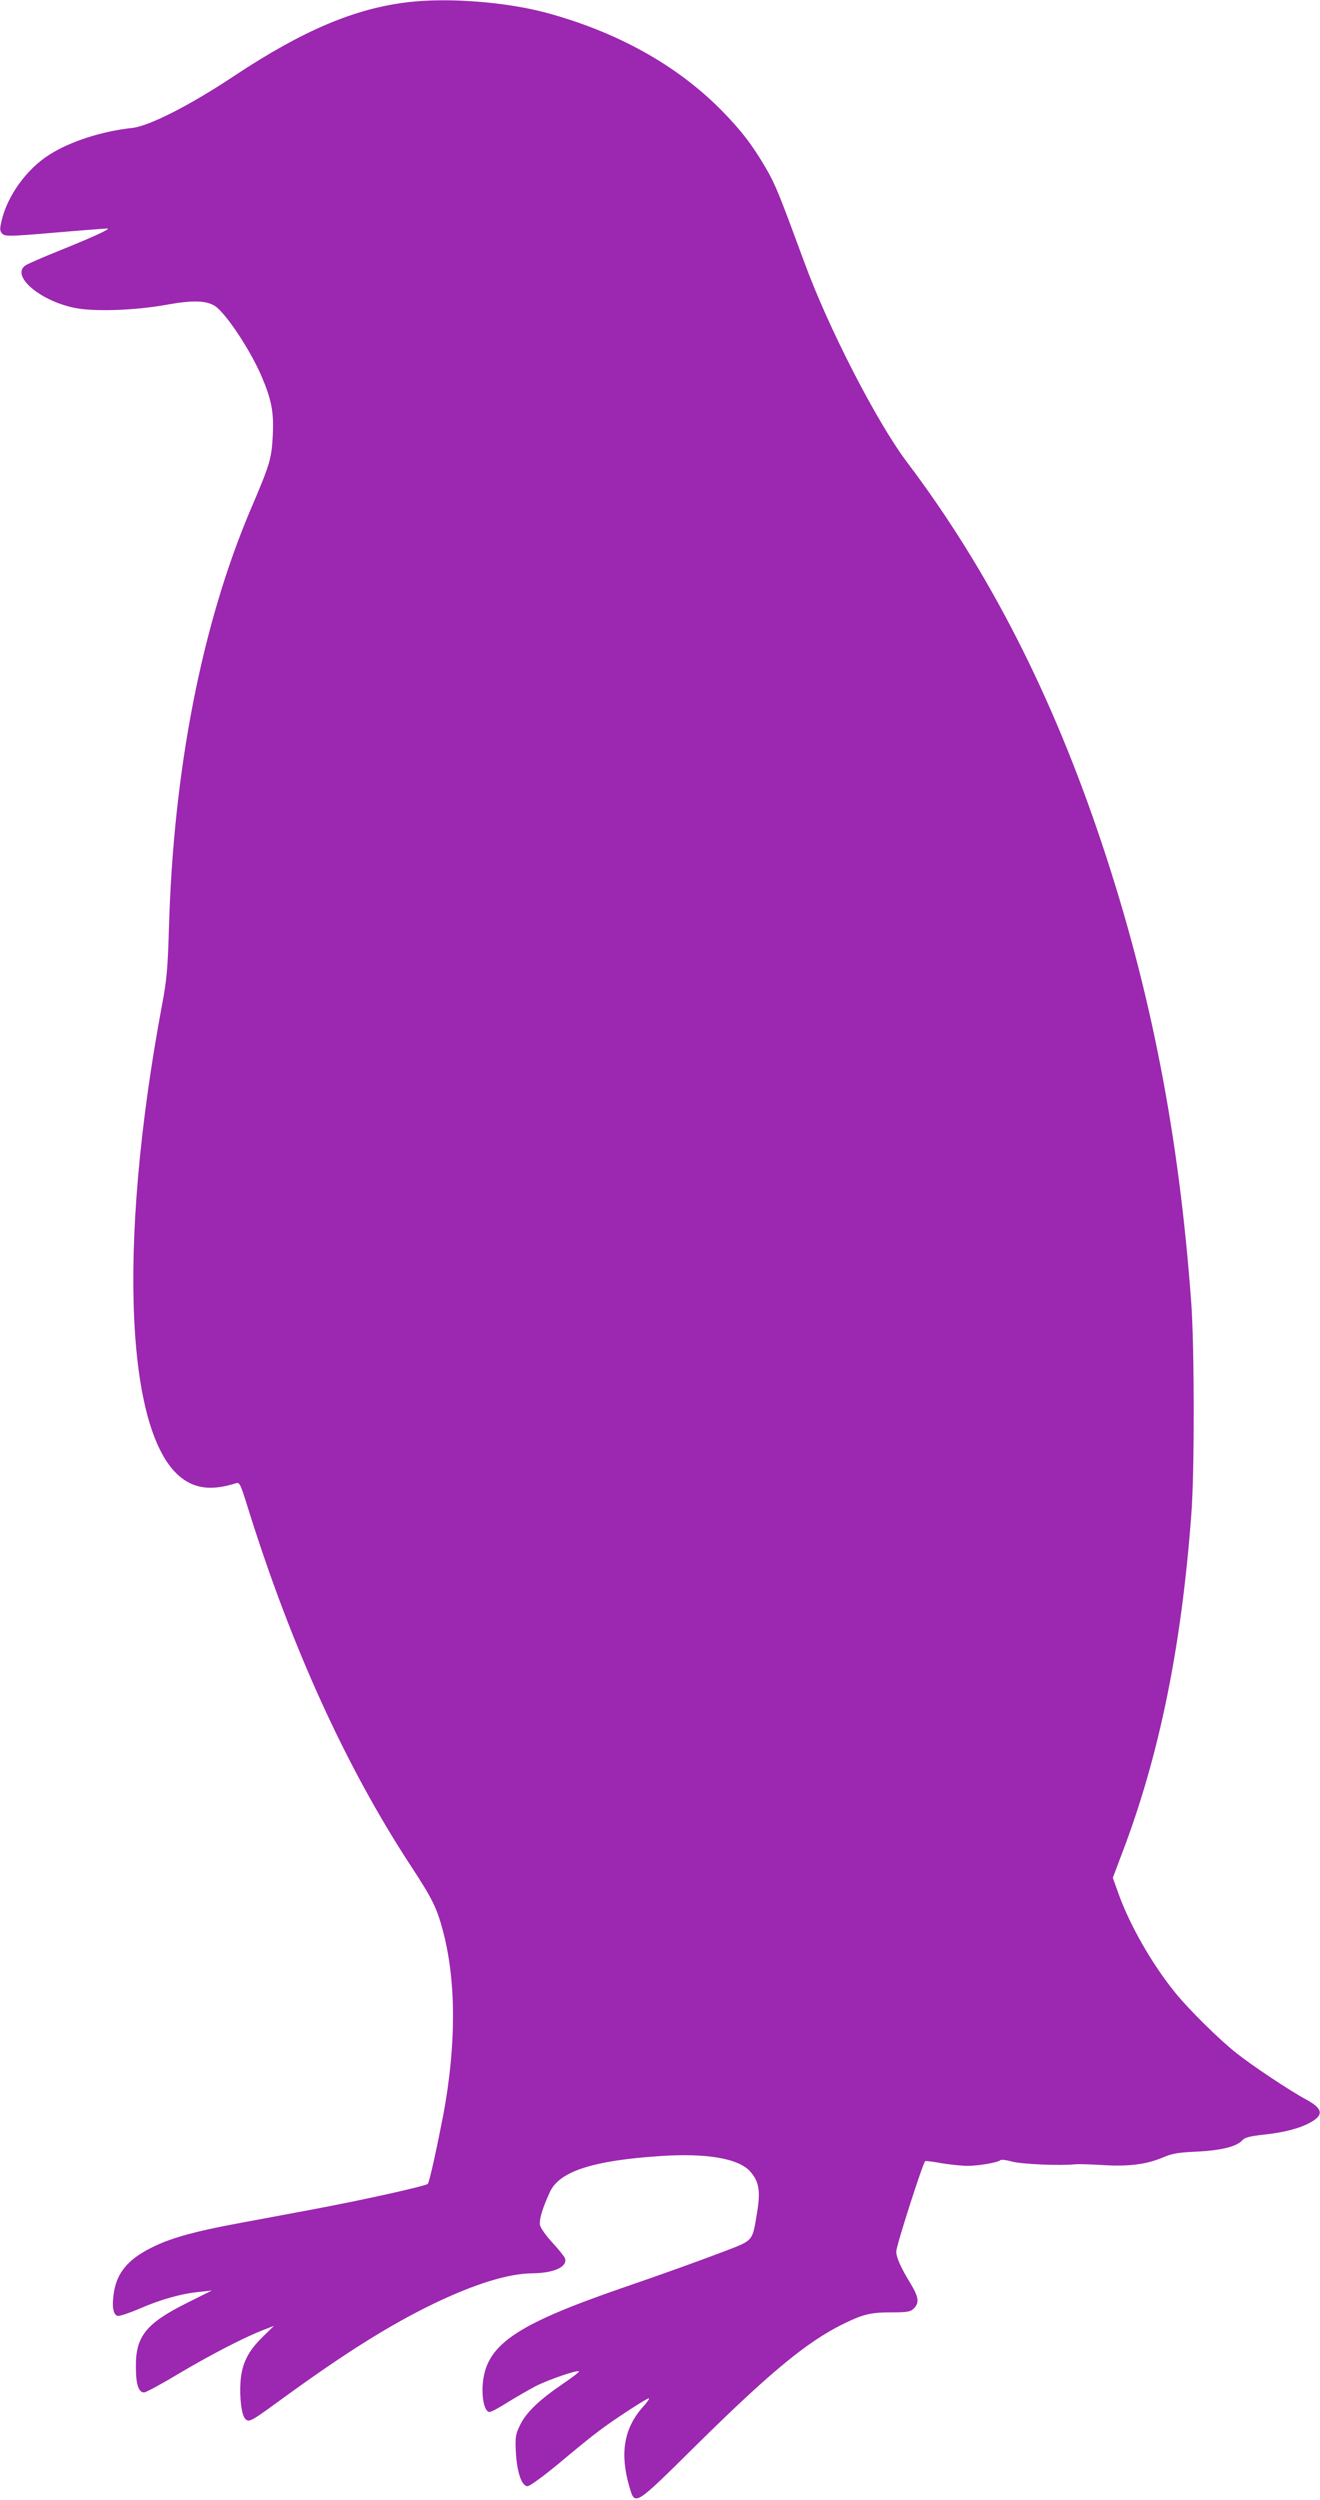 <?xml version="1.0" standalone="no"?>
<!DOCTYPE svg PUBLIC "-//W3C//DTD SVG 20010904//EN"
 "http://www.w3.org/TR/2001/REC-SVG-20010904/DTD/svg10.dtd">
<svg version="1.0" xmlns="http://www.w3.org/2000/svg"
 width="676pt" height="1280pt" viewBox="0 0 676 1280"
 preserveAspectRatio="xMidYMid meet">
<g transform="translate(0,1280) scale(0.1,-0.1)"
fill="#9c27b0" stroke="none">
<path d="M2091 12789 c-274 -32 -540 -145 -889 -376 -228 -152 -437 -258 -524
-268 -156 -17 -316 -68 -425 -137 -117 -74 -215 -210 -245 -339 -10 -43 -9
-52 4 -66 15 -14 37 -14 270 6 139 12 260 21 268 21 20 -1 -72 -43 -250 -115
-80 -32 -155 -65 -168 -73 -79 -51 67 -180 248 -218 98 -21 311 -14 475 16
129 23 197 22 243 -5 54 -32 179 -219 239 -356 54 -125 66 -189 60 -309 -6
-118 -14 -146 -111 -373 -253 -593 -399 -1344 -421 -2157 -6 -199 -11 -259
-36 -390 -231 -1239 -185 -2227 114 -2427 71 -48 153 -53 264 -18 20 7 24 -1
63 -127 222 -711 503 -1328 838 -1838 106 -162 129 -209 160 -325 69 -258 69
-586 2 -945 -33 -170 -71 -344 -79 -352 -10 -11 -332 -83 -601 -133 -135 -25
-306 -57 -380 -71 -205 -38 -325 -71 -414 -113 -134 -62 -197 -133 -213 -241
-11 -70 -3 -114 20 -118 10 -2 60 15 112 37 104 46 213 77 307 86 l63 7 -130
-65 c-208 -104 -261 -171 -259 -327 0 -90 14 -130 42 -130 9 0 89 43 177 96
162 96 335 186 434 224 l54 21 -59 -58 c-73 -71 -105 -135 -112 -225 -6 -85 5
-174 24 -193 20 -20 25 -17 202 112 314 228 539 369 764 478 213 102 382 154
505 155 111 1 182 34 166 78 -4 9 -32 45 -63 78 -32 34 -60 74 -64 89 -7 27
13 92 52 175 50 102 218 157 558 180 243 17 410 -12 468 -81 44 -51 51 -100
33 -209 -25 -150 -16 -139 -174 -200 -135 -51 -309 -114 -528 -189 -542 -188
-688 -290 -703 -492 -5 -75 11 -139 35 -139 9 0 50 22 92 49 42 26 108 64 146
84 70 35 212 83 220 75 3 -3 -34 -31 -81 -63 -121 -82 -189 -147 -220 -211
-24 -49 -26 -62 -22 -142 6 -103 30 -172 60 -172 11 0 84 53 162 118 77 65
168 139 202 164 72 55 245 168 257 168 5 0 -9 -21 -32 -46 -96 -109 -117 -237
-68 -406 30 -101 22 -105 350 219 372 367 559 521 742 612 106 52 143 61 252
61 80 0 96 3 113 20 29 29 25 58 -16 126 -50 82 -74 134 -74 166 0 29 137 455
148 462 4 2 41 -2 82 -10 41 -7 101 -13 132 -14 59 0 157 17 171 29 4 5 31 1
60 -7 48 -13 244 -22 322 -14 17 2 82 0 146 -4 132 -8 224 4 309 41 44 19 79
24 170 28 123 6 204 26 232 58 12 14 38 21 110 29 104 11 185 32 240 63 69 38
62 71 -23 117 -81 43 -279 175 -359 239 -89 71 -239 219 -309 305 -119 145
-238 353 -295 516 l-27 75 51 135 c189 498 301 1052 351 1725 17 216 16 857 0
1080 -62 859 -207 1603 -456 2350 -255 766 -582 1405 -1001 1960 -153 203
-402 686 -524 1020 -131 355 -147 396 -197 483 -70 120 -127 194 -228 297
-227 230 -531 400 -895 499 -208 56 -501 79 -709 55z"/>
</g>
</svg>
